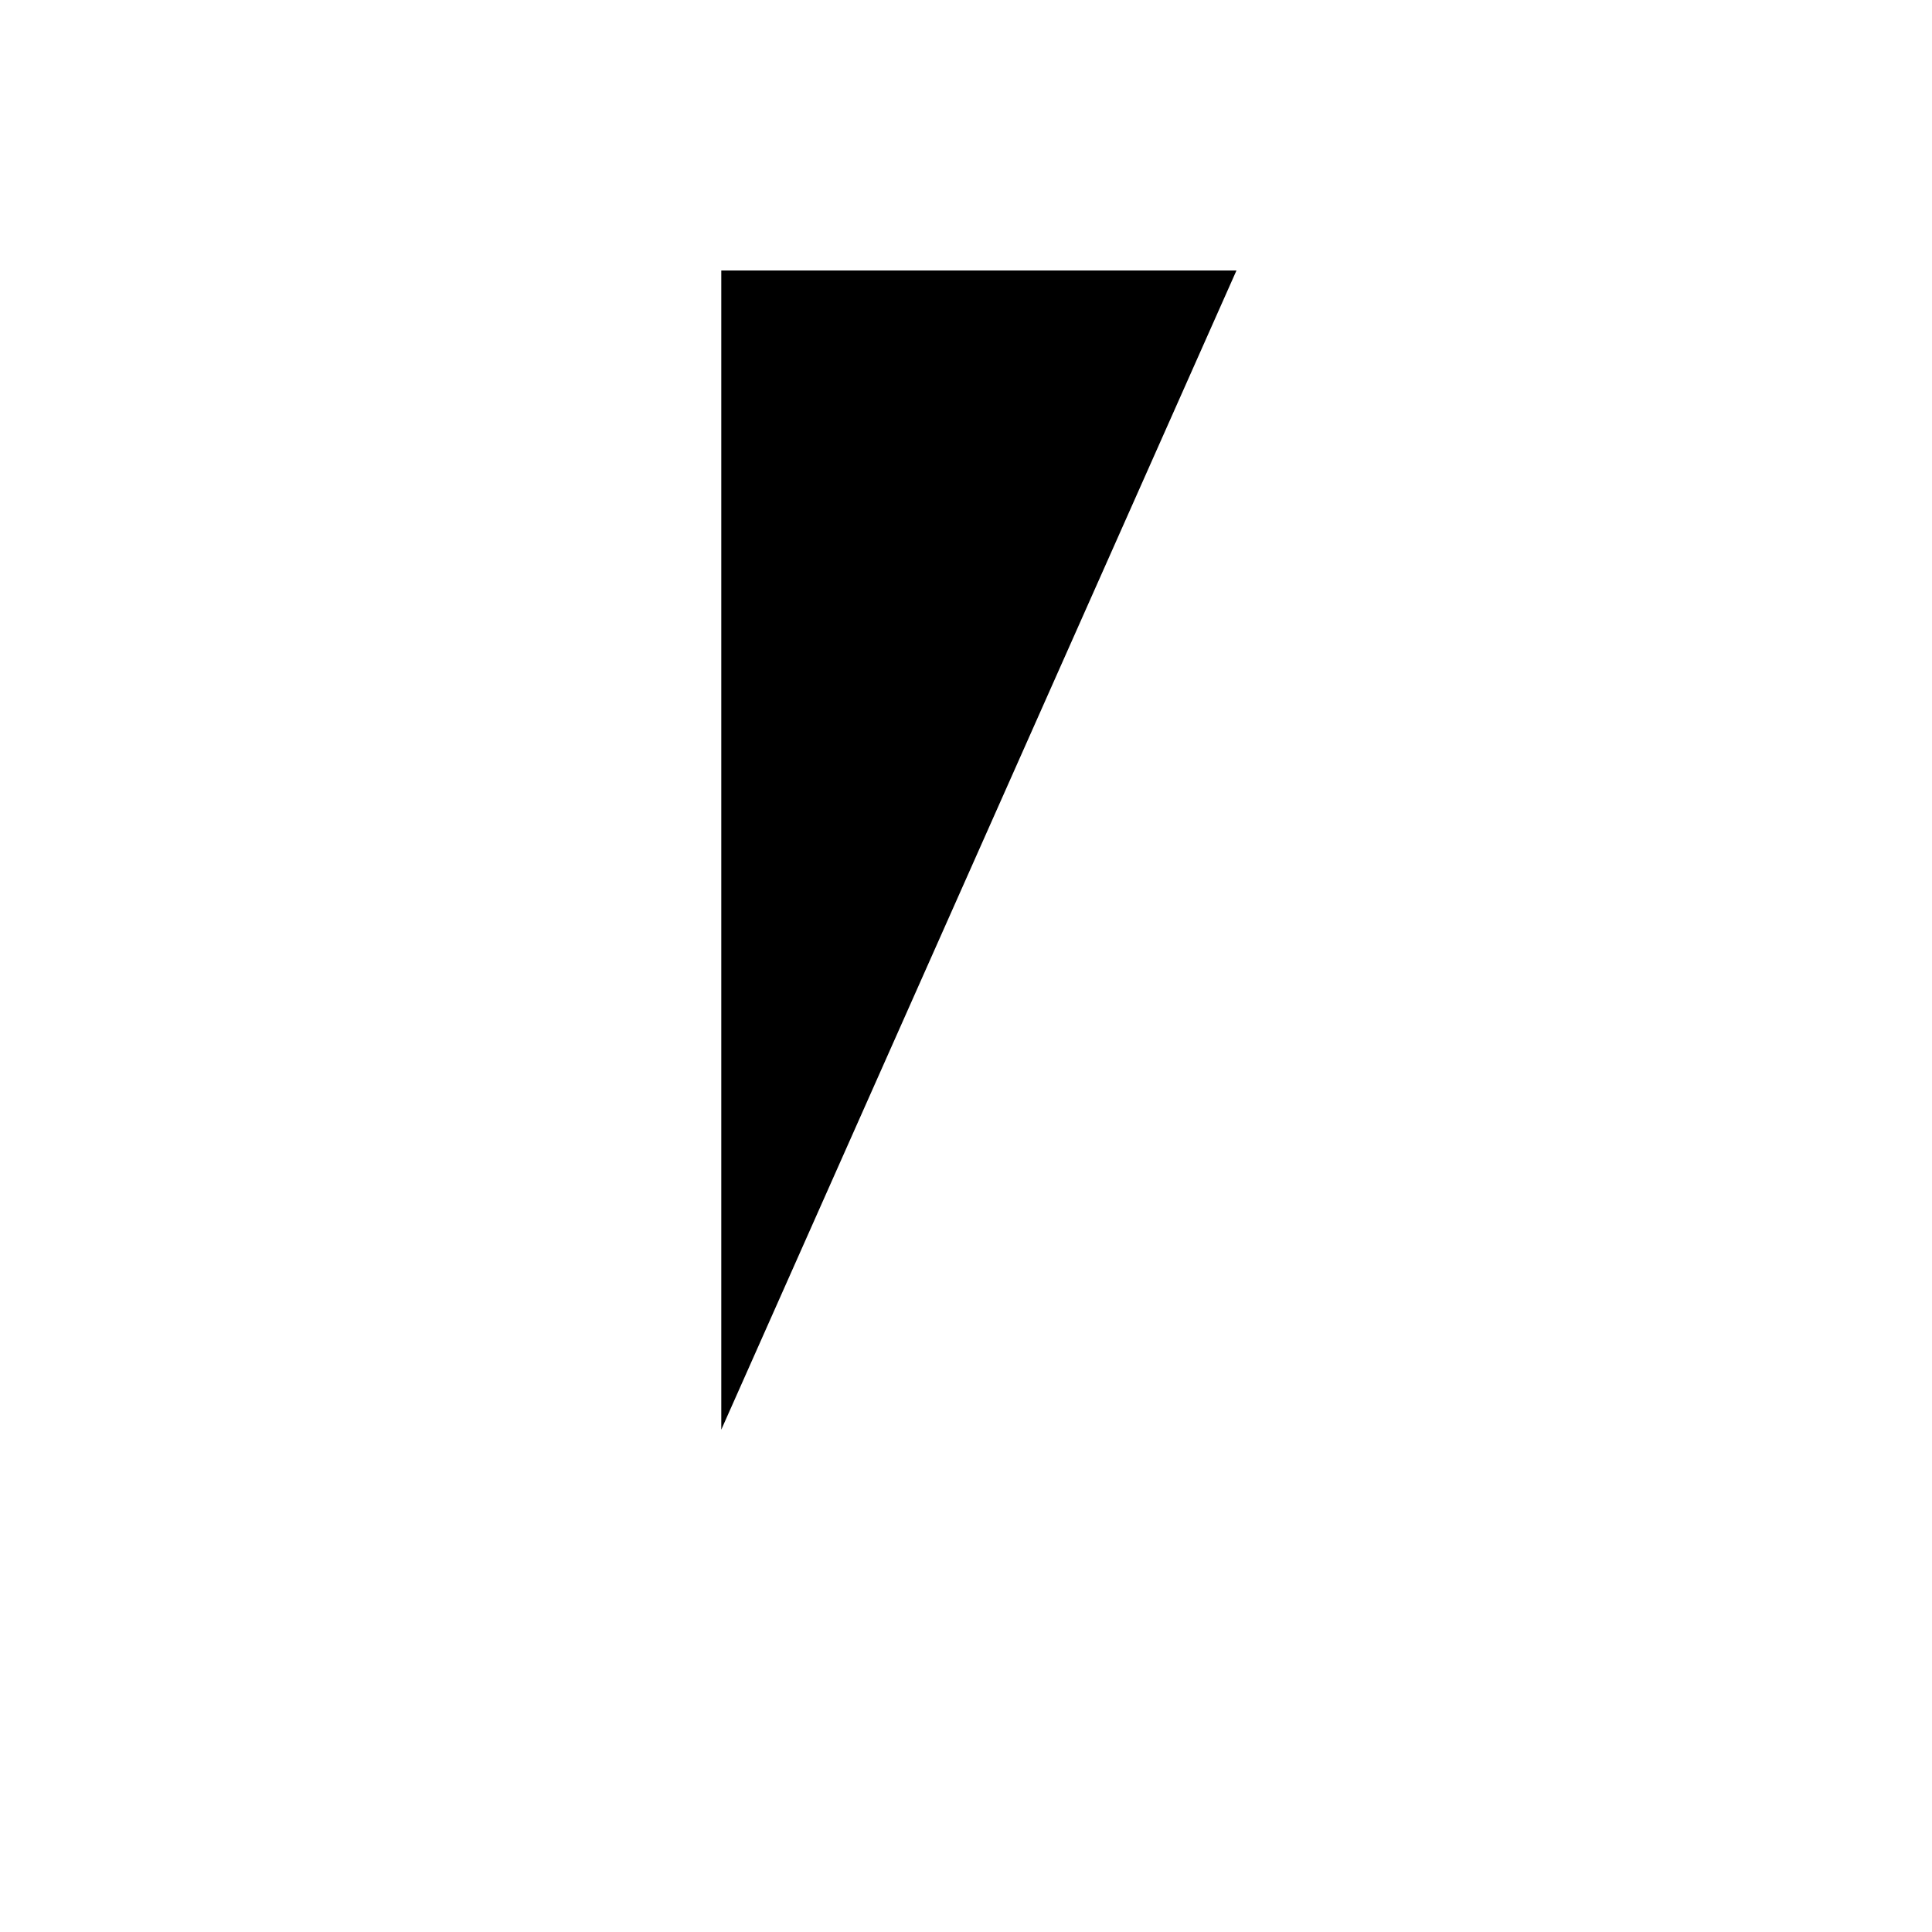 <svg xmlns="http://www.w3.org/2000/svg" version="1.1" xmlns:xlink="http://www.w3.org/1999/xlink" width="100%" height="100%" id="svgWorkerArea" viewBox="-25 -25 625 625" xmlns:idraw="https://idraw.muisca.co" style="background: white;"><defs id="defsdoc"><pattern id="patternBool" x="0" y="0" width="10" height="10" patternUnits="userSpaceOnUse" patternTransform="rotate(35)"><circle cx="5" cy="5" r="4" style="stroke: none;fill: #ff000070;"></circle></pattern></defs><g id="fileImp-32803619" class="cosito"><path id="pathImp-863816868" class="grouped" d="M208.333 437.5C208.333 437.5 208.333 62.5 208.333 62.5 208.333 62.5 375 62.5 375 62.5"></path><path id="pathImp-94206553" class="grouped" d="M125 333.333C125 333.333 312.5 333.333 312.5 333.333"></path><path id="pathImp-645318910" class="grouped" d="M208.333 197.917C208.333 197.917 354.167 197.917 354.167 197.917"></path></g></svg>